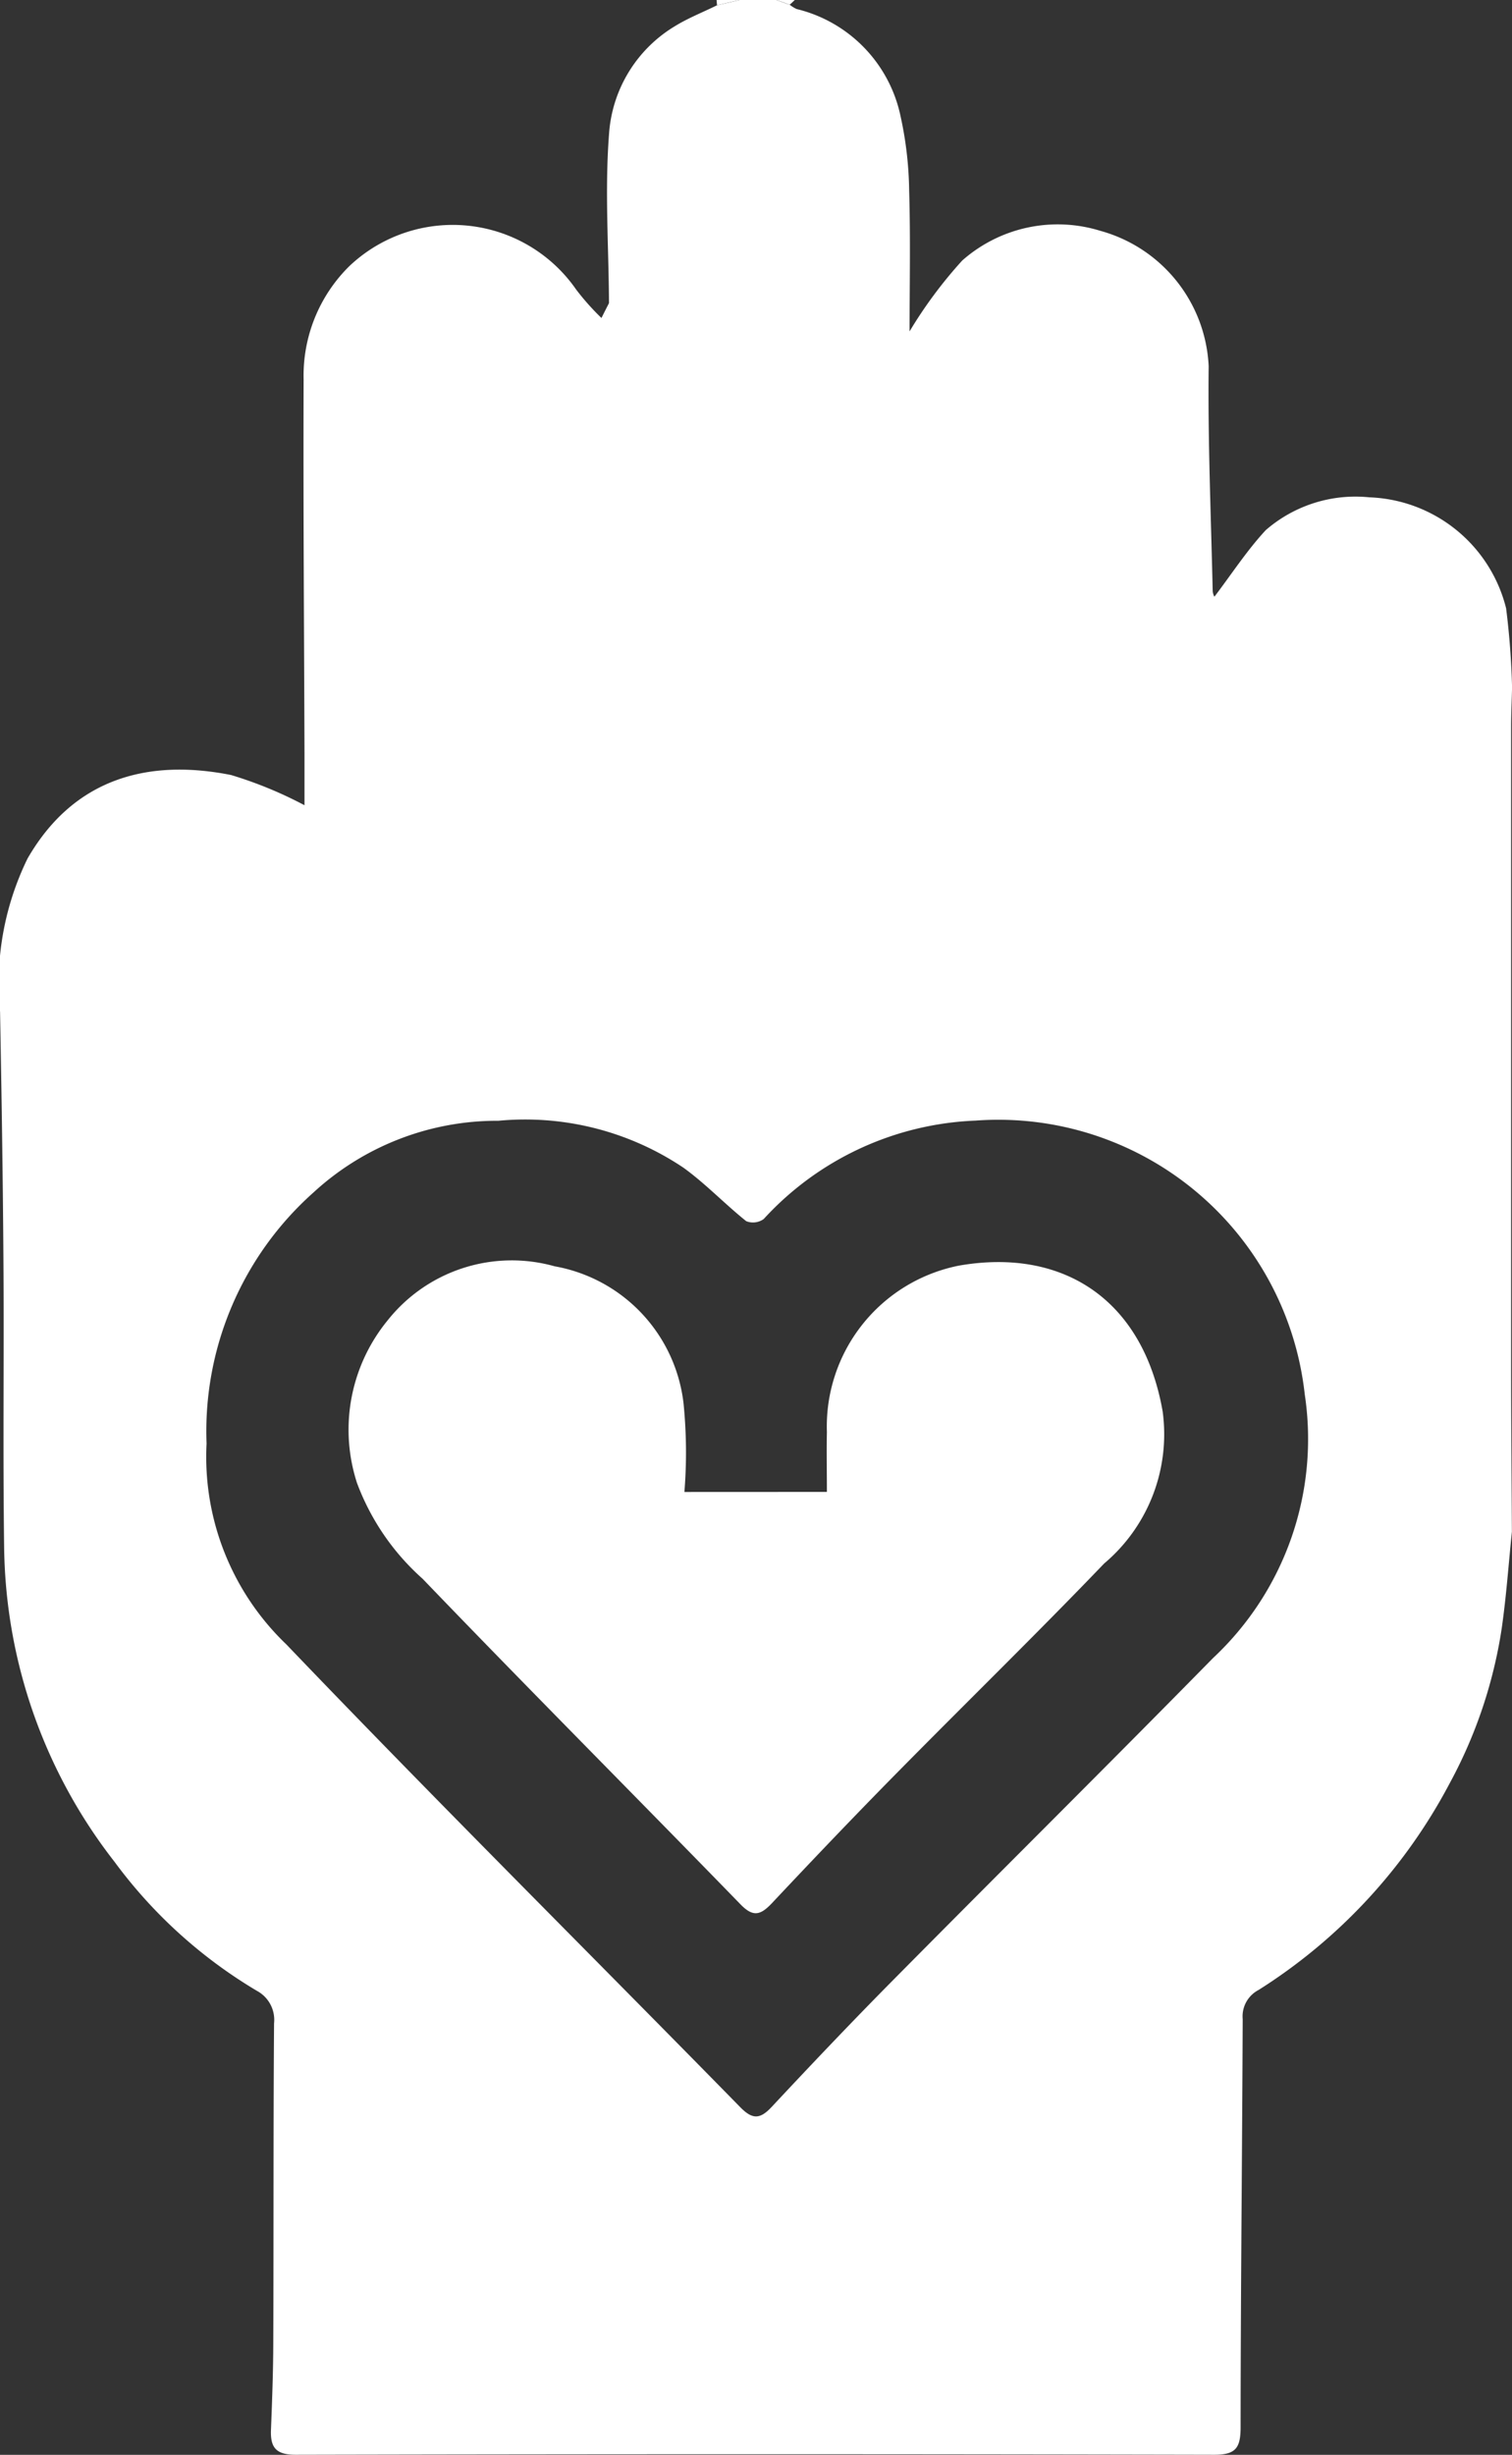 <svg xmlns="http://www.w3.org/2000/svg" xmlns:xlink="http://www.w3.org/1999/xlink" width="45.45" height="73.77" viewBox="0 0 45.45 73.77">
  <rect x="0" y="0" width="45.45" height="73.77" fill="#333333" stroke="none"/>
  <defs>
    <clipPath id="clip-path">
      <rect id="Retângulo_1885" data-name="Retângulo 1885" width="45.45" height="73.77" fill="none"/>
    </clipPath>
  </defs>
  <g id="Grupo_3761" data-name="Grupo 3761" transform="translate(0 0)">
    <g id="Grupo_3760" data-name="Grupo 3760" transform="translate(0 0)" clip-path="url(#clip-path)">
      <path id="Caminho_5399" data-name="Caminho 5399" d="M22.232,0h1.106c.133.049.268.1.4.142a1.006,1.006,0,0,0,.21.13A4.2,4.2,0,0,1,27.061,3.45a11.05,11.05,0,0,1,.268,2.284c.042,1.439.012,2.88.012,4.225a13.406,13.406,0,0,1,1.583-2.13,4.336,4.336,0,0,1,4.153-.892,4.434,4.434,0,0,1,3.255,4.069c-.026,2.249.07,4.5.121,6.754a.416.416,0,0,0,.051.172c.508-.666.971-1.383,1.543-2a4.109,4.109,0,0,1,3.115-.987,4.4,4.4,0,0,1,4.111,3.336,23.651,23.651,0,0,1,.179,2.375c-.009.391-.028.782-.028,1.173q0,9.614,0,19.223c0,1.66.014,3.32.023,4.977-.1.971-.168,1.944-.307,2.91a14.187,14.187,0,0,1-1.574,4.67A16.363,16.363,0,0,1,37.832,59.8a.893.893,0,0,0-.477.875c-.016,4.086-.061,8.171-.063,12.257,0,.624-.137.838-.8.836q-13.8-.031-27.6,0c-.577,0-.768-.2-.747-.743.035-.885.068-1.772.07-2.659.012-3.189,0-6.376.023-9.564a.989.989,0,0,0-.514-.975,14.521,14.521,0,0,1-4.281-3.878A15.656,15.656,0,0,1,.125,46.533c-.042-2.931,0-5.864-.023-8.8-.016-2.444-.056-4.887-.1-7.329A8.543,8.543,0,0,1,.828,25.8c1.381-2.4,3.608-3.01,6.118-2.51a12.247,12.247,0,0,1,2.207.908V22.626c-.012-3.741-.04-7.482-.026-11.221a4.614,4.614,0,0,1,1.378-3.411,4.516,4.516,0,0,1,6.816.71,7.445,7.445,0,0,0,.759.852c.074-.149.151-.3.226-.447-.009-1.688-.128-3.385,0-5.063A4.1,4.1,0,0,1,20.284.789c.4-.247.845-.421,1.271-.631.226-.051.452-.1.677-.158M6.209,43.38a7.8,7.8,0,0,0,2.4,6.037c4.491,4.691,9.1,9.27,13.642,13.905.363.37.589.37.938,0,1.222-1.308,2.456-2.607,3.716-3.878,3.18-3.213,6.39-6.393,9.557-9.617A9.01,9.01,0,0,0,39.22,41.9a9.268,9.268,0,0,0-9.894-8.225,9.121,9.121,0,0,0-6.369,2.957.548.548,0,0,1-.526.065c-.645-.517-1.22-1.124-1.886-1.606a8.539,8.539,0,0,0-5.562-1.411A8.152,8.152,0,0,0,9.417,35.84a9.606,9.606,0,0,0-3.208,7.54" transform="translate(0 0)" fill="#fff"/>
      <path id="Caminho_5400" data-name="Caminho 5400" d="M9.265.158C9.26.1,9.258.054,9.253,0h.691l-.68.158" transform="translate(12.288 0)" fill="#fff"/>
      <path id="Caminho_5401" data-name="Caminho 5401" d="M10.578,0c-.051.047-.1.1-.154.142-.133-.047-.265-.1-.4-.142Z" transform="translate(13.312 0)" fill="#fff"/>
      <path id="Caminho_5402" data-name="Caminho 5402" d="M7.766,4.359c.077-.149.151-.3.228-.447-.077.149-.151.3-.228.447" transform="translate(10.313 5.195)" fill="#fff"/>
      <path id="Caminho_5403" data-name="Caminho 5403" d="M18.878,23.2c0-.615-.012-1.211,0-1.8a4.929,4.929,0,0,1,3.969-5c3.092-.54,5.524.98,6.123,4.377a5.083,5.083,0,0,1-1.758,4.575c-2.058,2.144-4.19,4.221-6.276,6.339-1.257,1.276-2.493,2.572-3.718,3.876-.338.354-.559.417-.938.026-3.178-3.269-6.4-6.5-9.554-9.782a7.229,7.229,0,0,1-1.972-2.877,5.181,5.181,0,0,1,.92-4.889,4.764,4.764,0,0,1,5.019-1.625,4.735,4.735,0,0,1,3.876,4.121,14.865,14.865,0,0,1,.026,2.661Z" transform="translate(5.978 21.633)" fill="#fff"/>
    </g>
  </g>
</svg>
